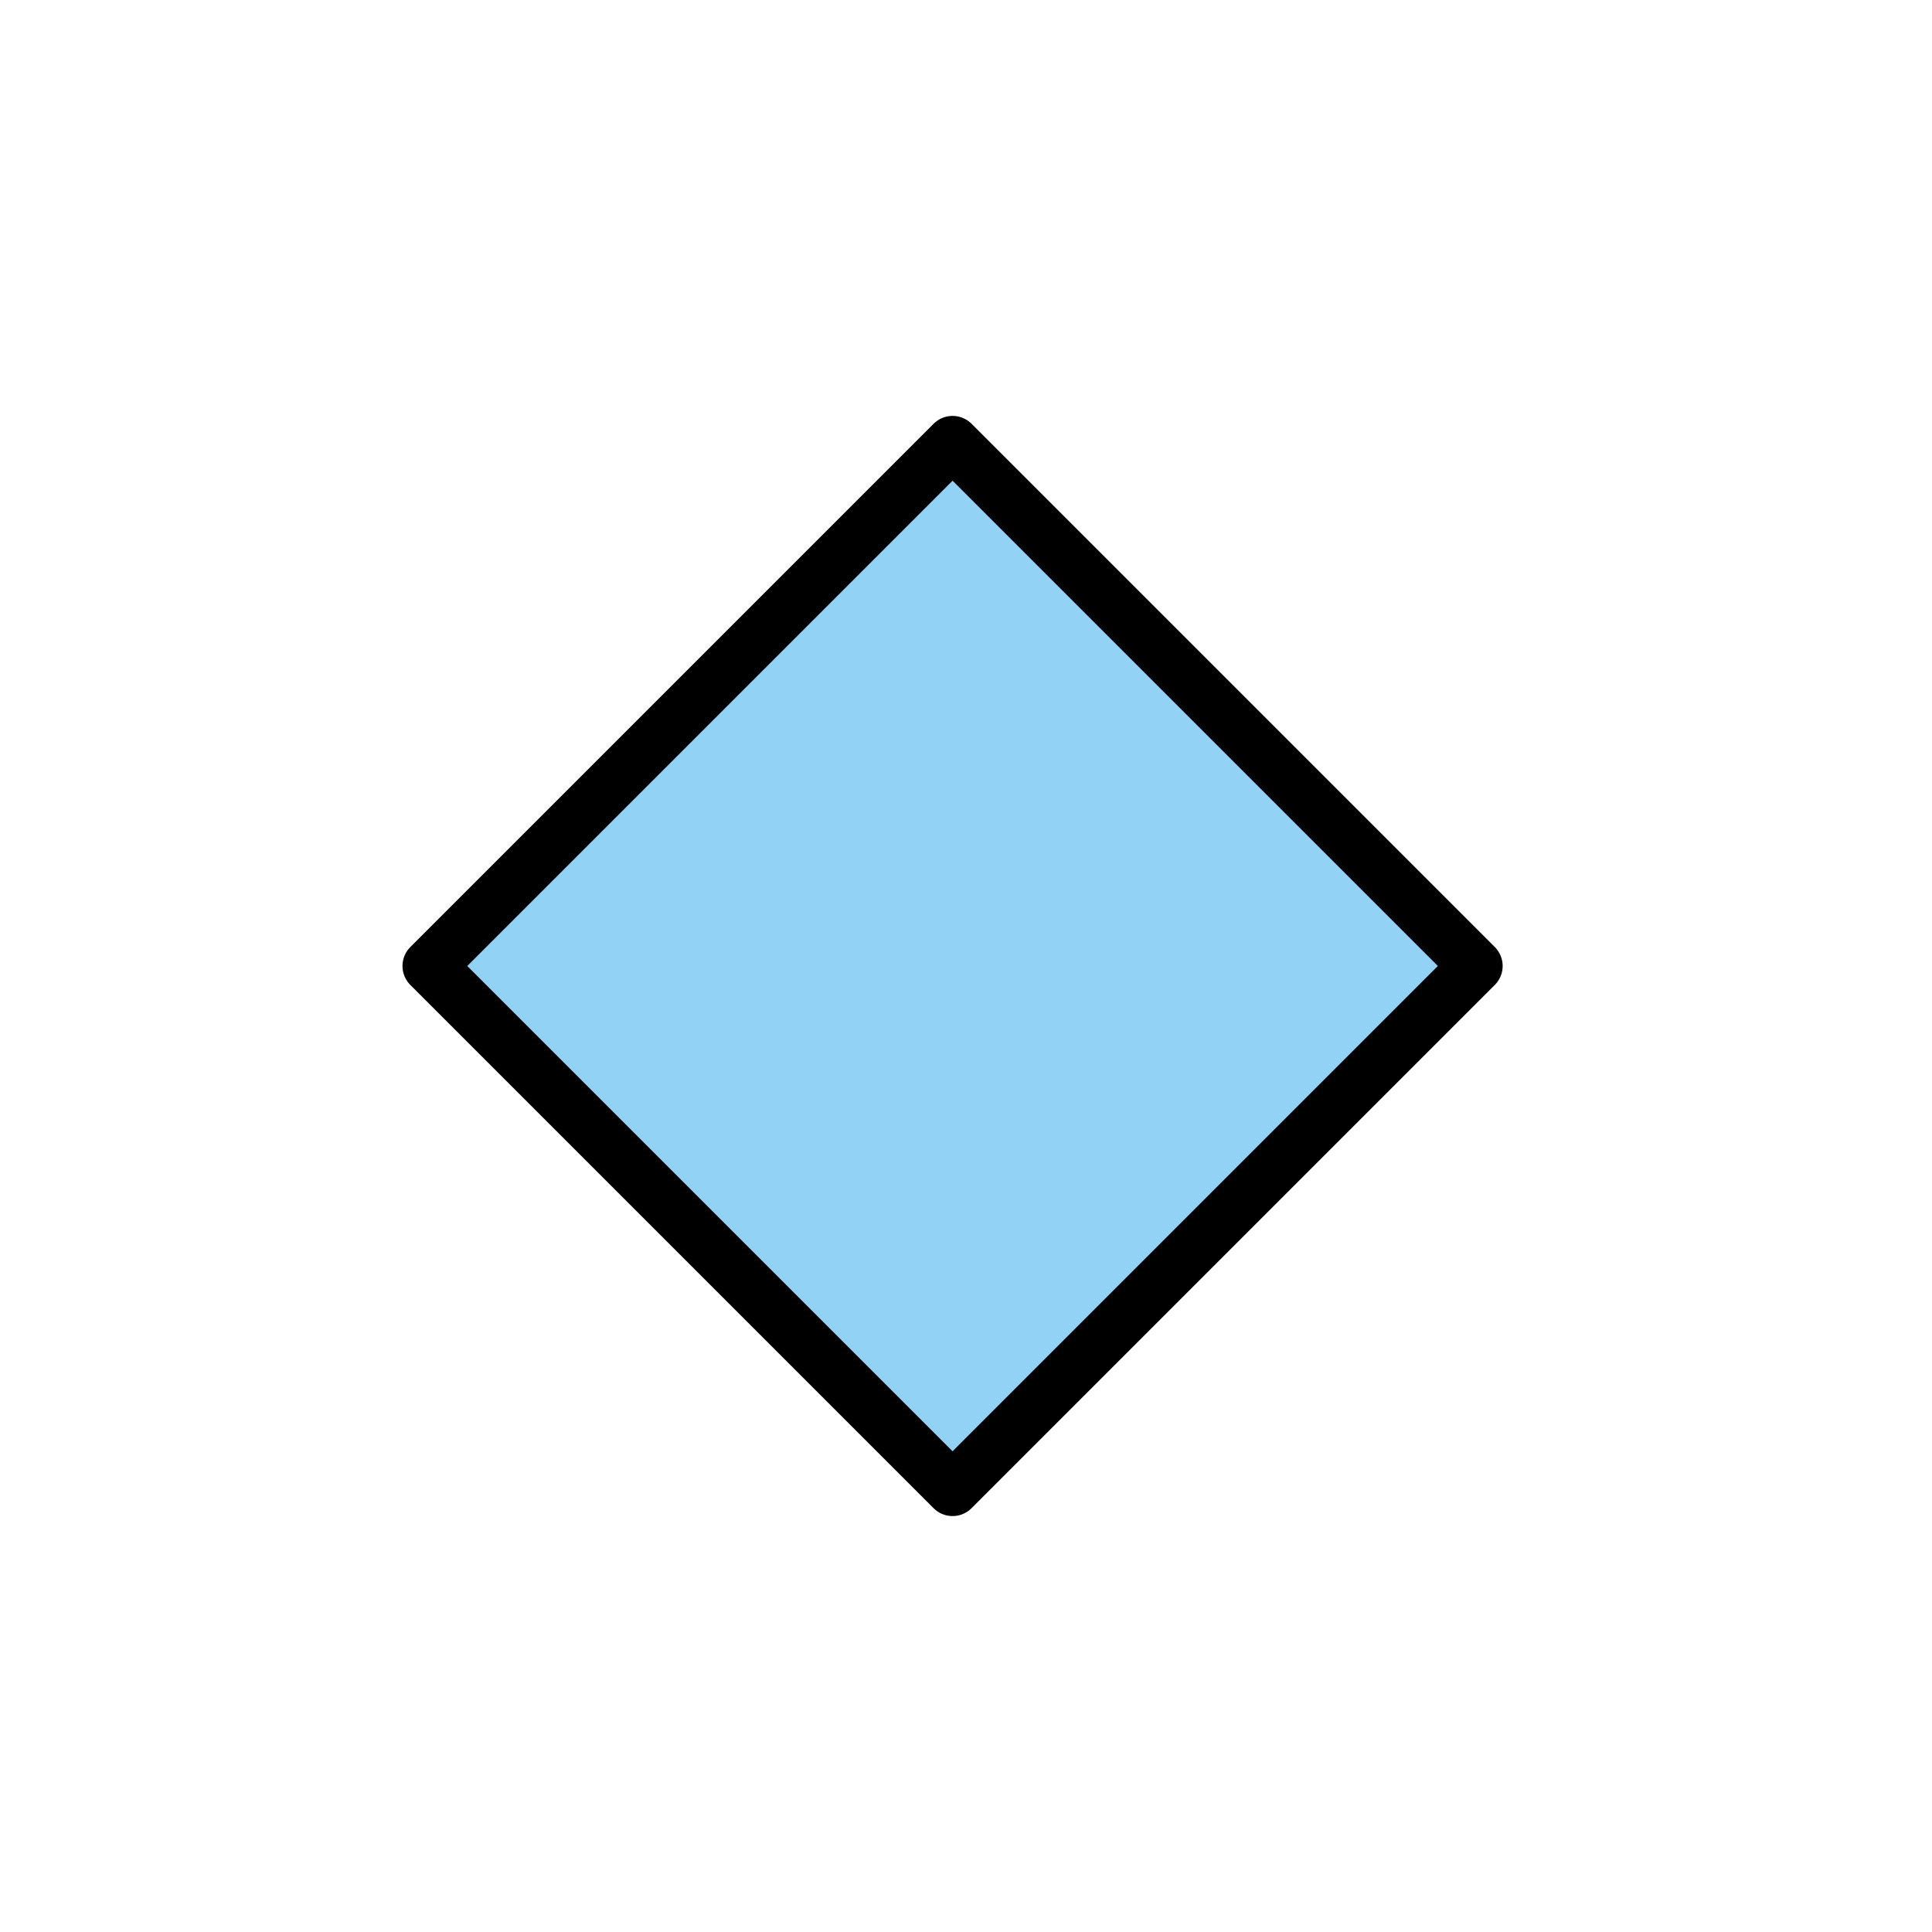 <svg id="emoji" viewBox="0 0 72 72" xmlns="http://www.w3.org/2000/svg">
  <g id="color">
    <rect x="21.711" y="22.211" width="27.577" height="27.577" transform="translate(-15.058 35.646) rotate(-45)" fill="#92d3f5"/>
  </g>
  <g id="line">
    <rect x="21.711" y="22.211" width="27.577" height="27.577" transform="translate(-15.058 35.646) rotate(-45)" fill="none" stroke="#000" stroke-linecap="round" stroke-linejoin="round" stroke-width="2"/>
  </g>
</svg>

